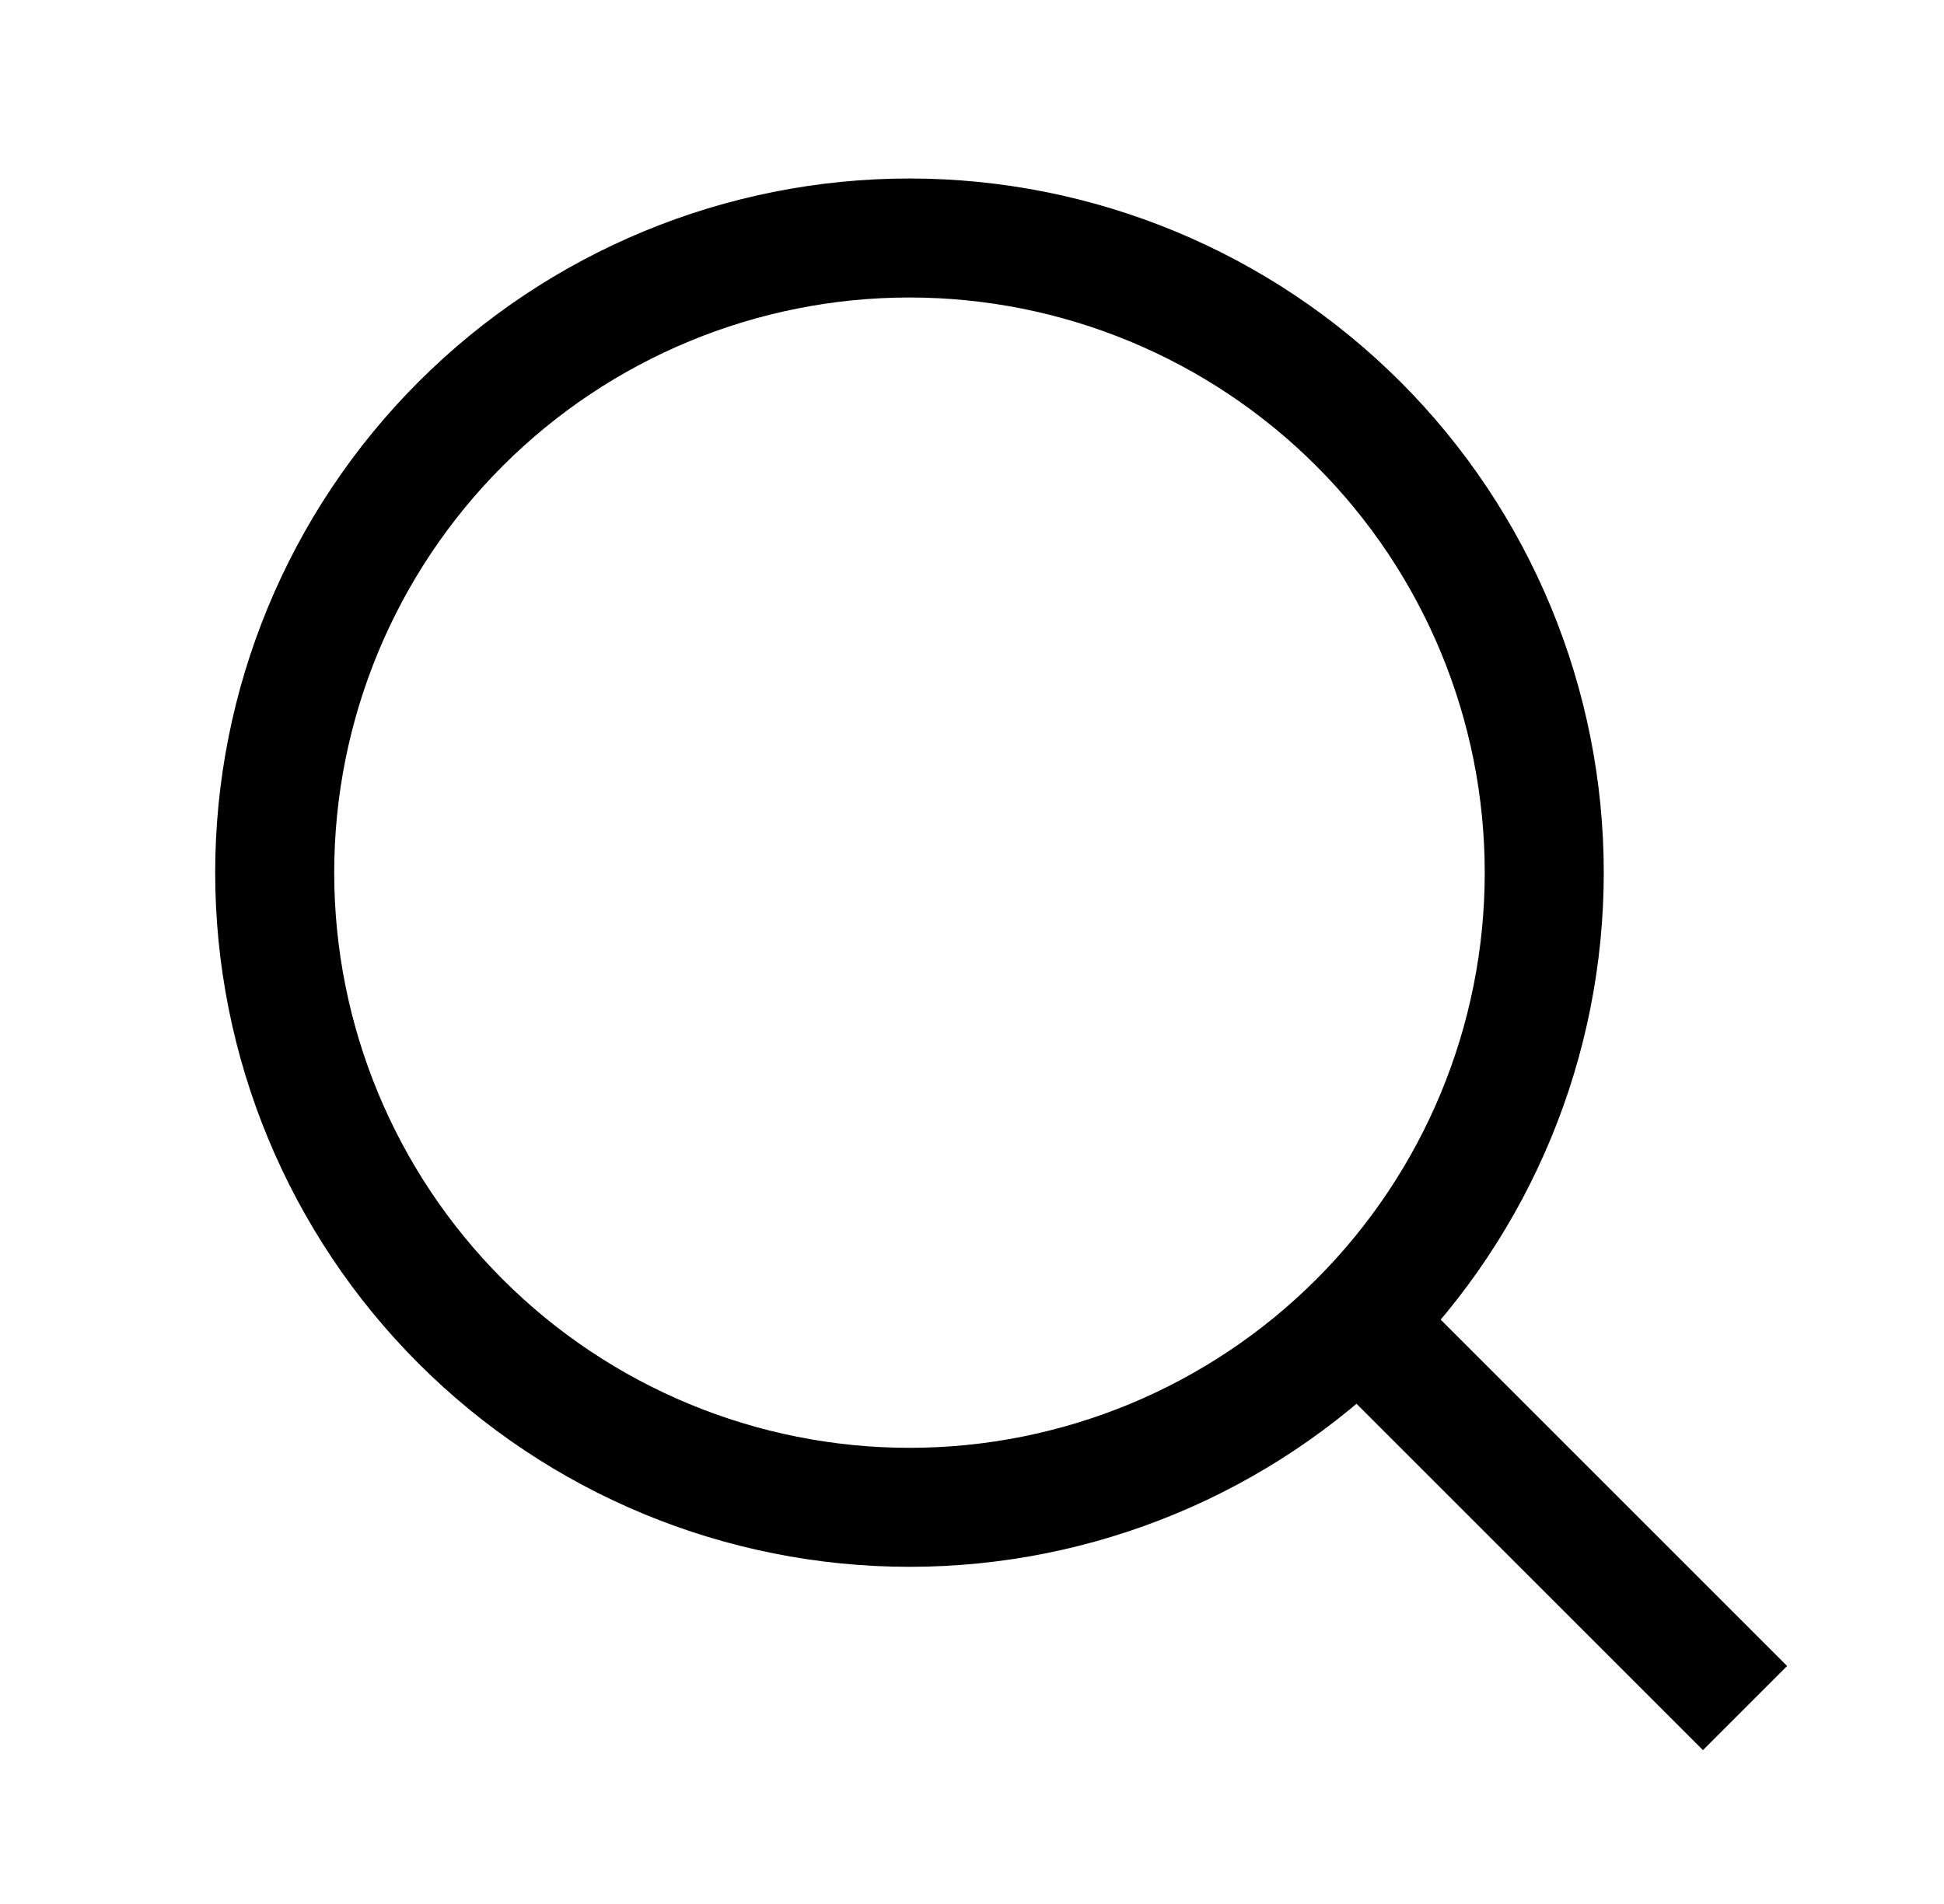 <svg width="49" height="48" viewBox="0 0 49 48" fill="none" xmlns="http://www.w3.org/2000/svg">
<path d="M34.924 34L42.924 42M6.924 22C6.924 26.244 8.61 30.313 11.611 33.314C14.611 36.314 18.681 38 22.924 38C27.168 38 31.237 36.314 34.238 33.314C37.239 30.313 38.924 26.244 38.924 22C38.924 17.756 37.239 13.687 34.238 10.686C31.237 7.686 27.168 6 22.924 6C18.681 6 14.611 7.686 11.611 10.686C8.61 13.687 6.924 17.756 6.924 22Z" stroke="#1C1F2A" style="stroke:#1C1F2A;stroke:color(display-p3 0.11 0.122 0.165);stroke-opacity:1;" stroke-width="3" stroke-linecap="square" stroke-linejoin="round"/>
</svg>
